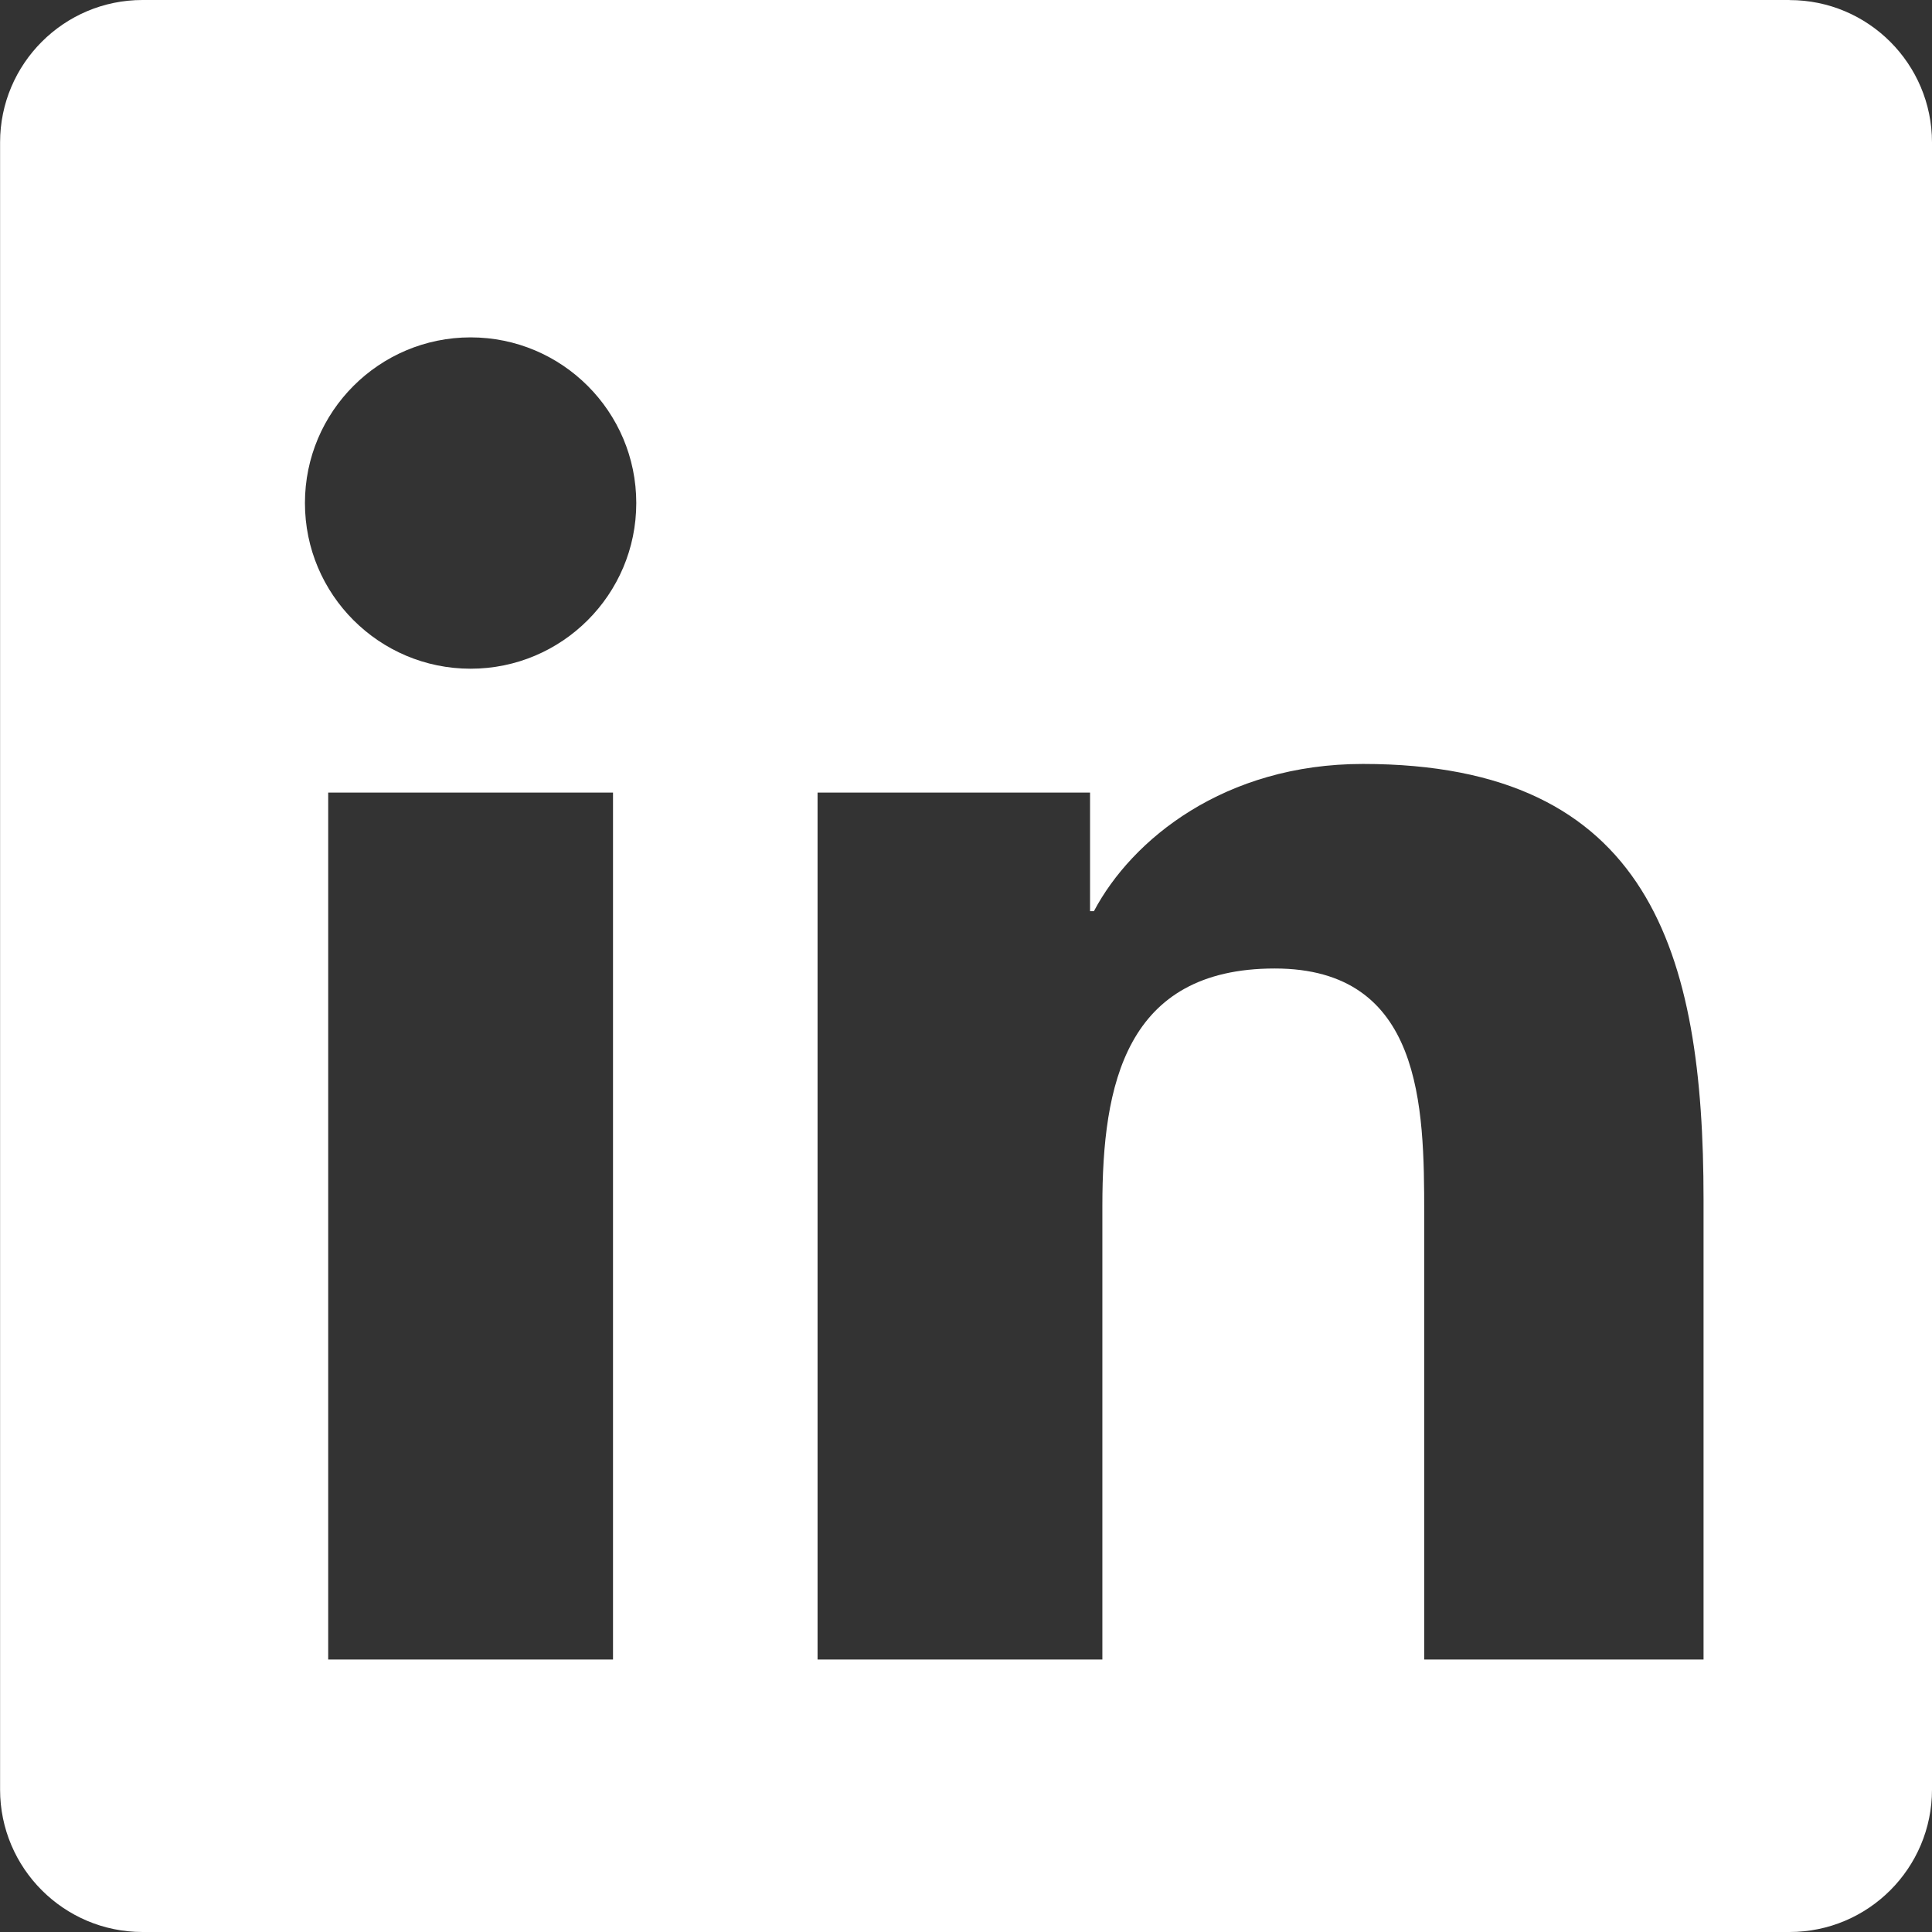 <svg xmlns="http://www.w3.org/2000/svg" width="100" height="100" viewBox="0 0 24 24">
  <rect x="0" y="0" width="24" height="24" fill="#333333" stroke="none"/>
  <path fill="#ffffff" d="M22.23 0h-20.46c-.976 0-1.769.793-1.769 1.769v20.462c0 .976.793 1.769 1.769 1.769h20.461c.977 0 1.769-.793 1.769-1.769v-20.461c0-.976-.792-1.769-1.769-1.769zm-14.615 20.615h-3.538v-10.769h3.538v10.769zm-1.769-12.308c-1.136 0-2.058-.922-2.058-2.058s.922-2.058 2.058-2.058 2.058.922 2.058 2.058-.922 2.058-2.058 2.058zm15.384 12.308h-3.538v-5.538c0-1.331-.021-3.046-1.857-3.046-1.857 0-2.141 1.45-2.141 2.946v5.638h-3.538v-10.769h3.385v1.473h.048c.471-.891 1.622-1.829 3.342-1.829 3.571 0 4.231 2.352 4.231 5.409v5.716z"/>
</svg>